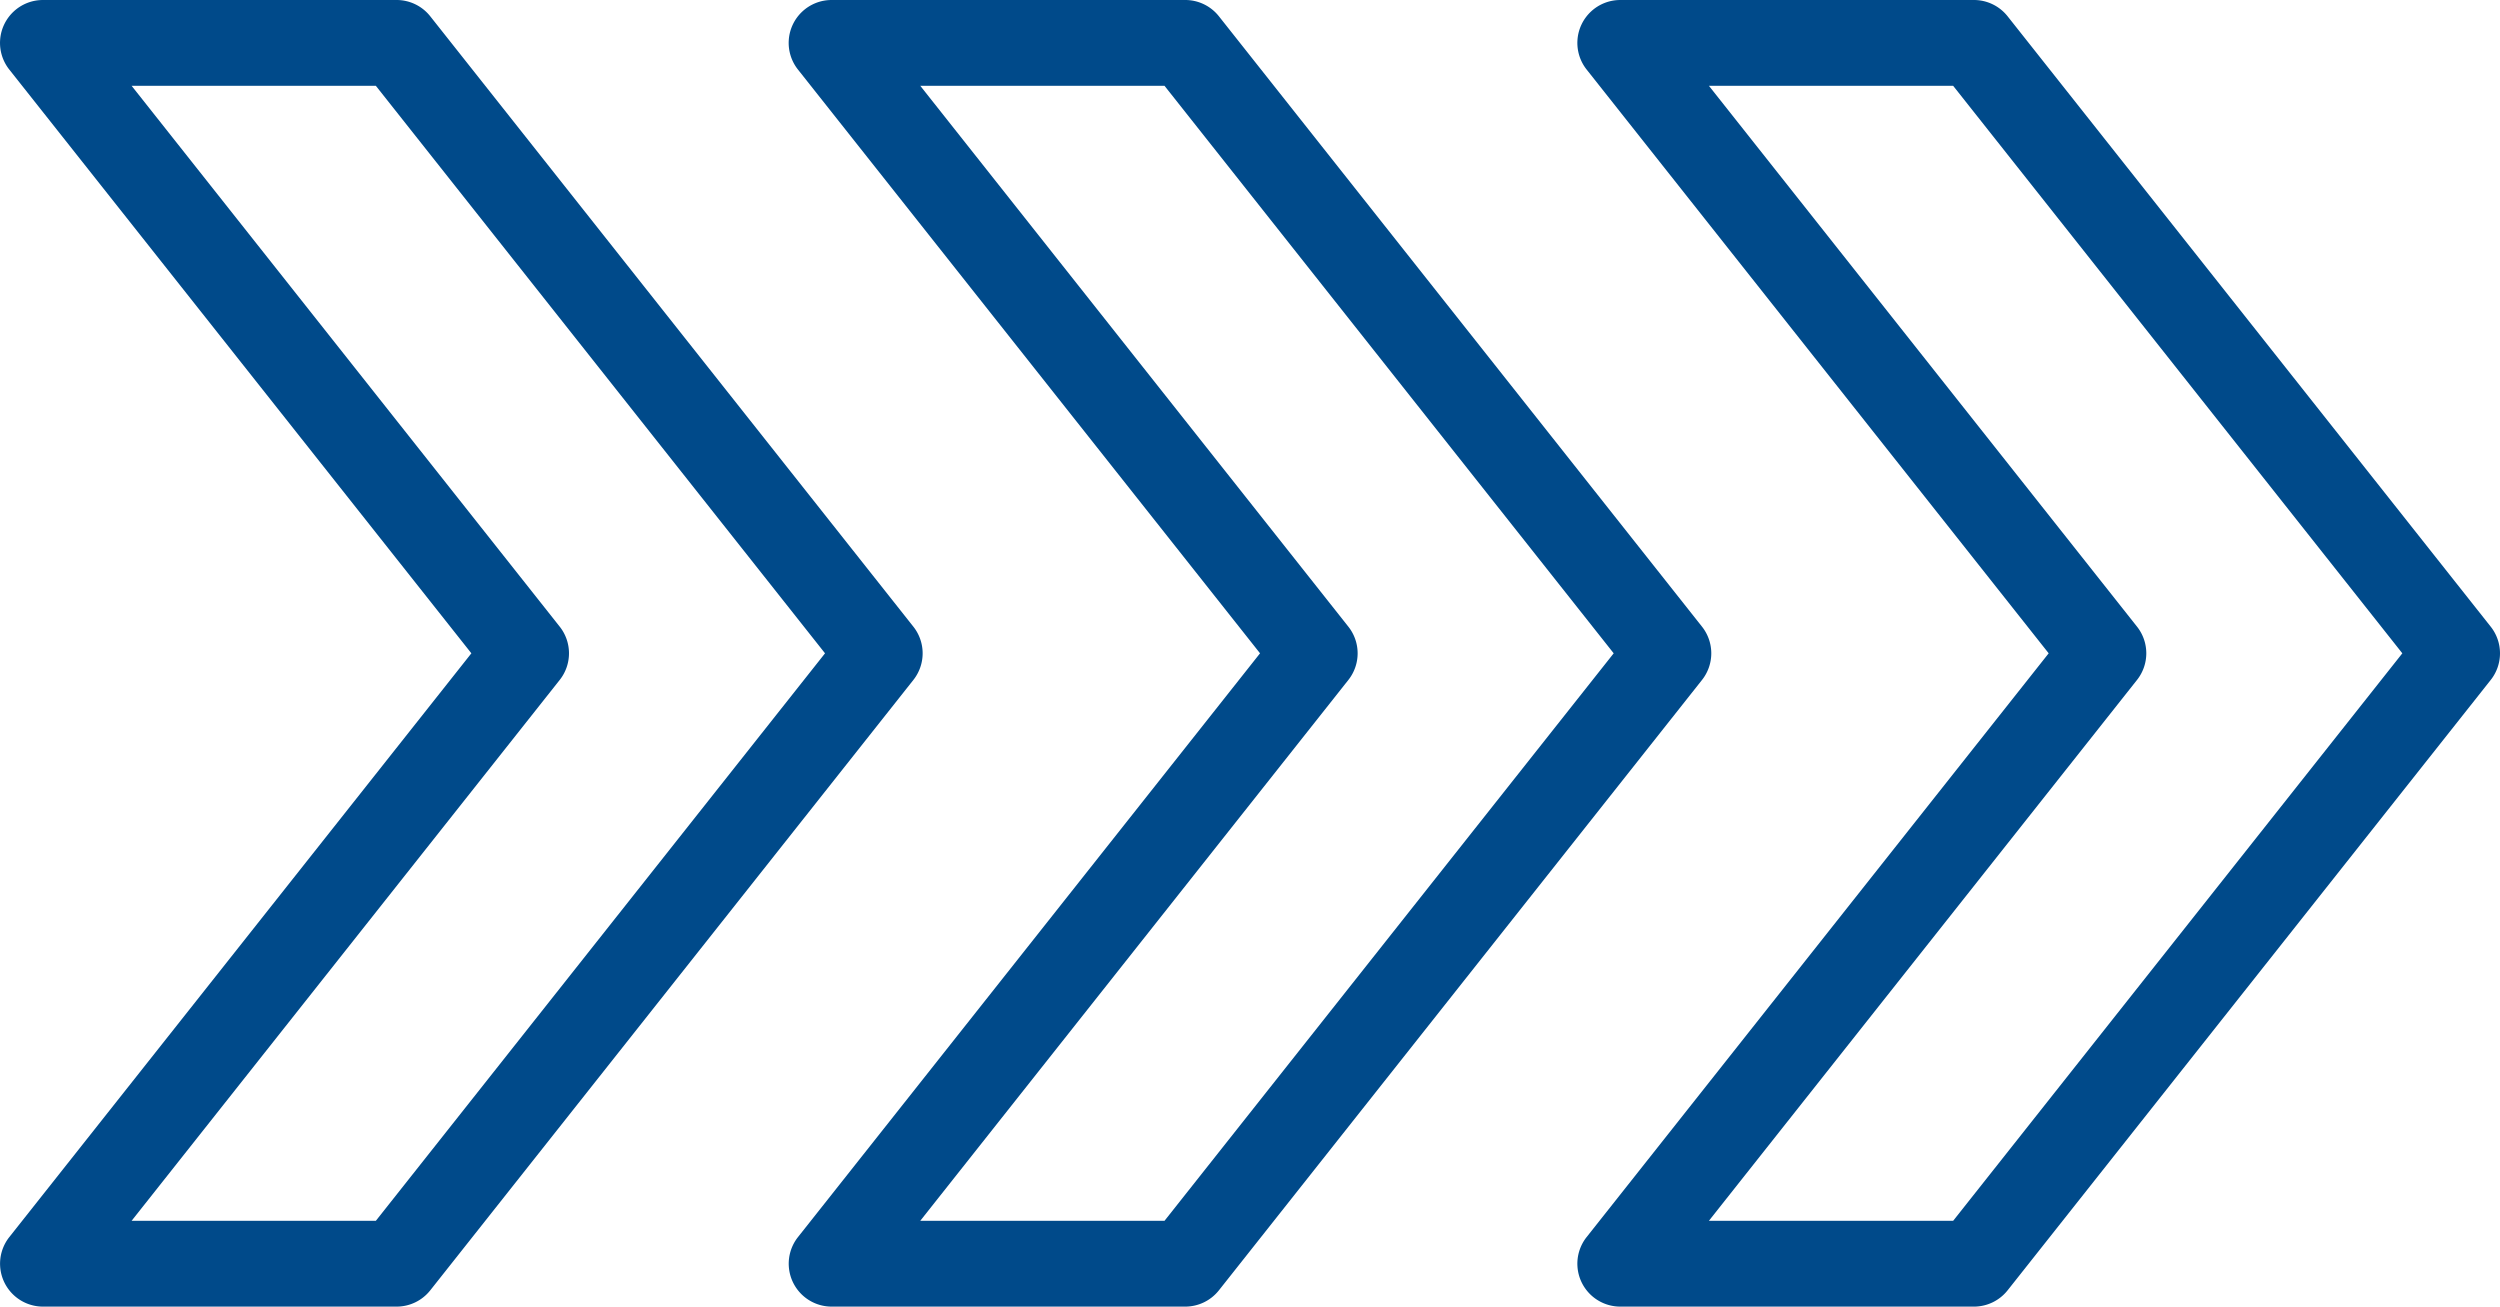 <svg xmlns="http://www.w3.org/2000/svg" width="105.33" height="55.05" viewBox="0 0 105.33 55.05">
  <g id="fast-forward_6994069" transform="translate(-91.999 -536.892)">
    <path id="Pfad_102223" data-name="Pfad 102223" d="M1284.755,591.942h-14.9a1.808,1.808,0,0,1-1.418-2.93l19.467-24.595-19.467-24.595a1.808,1.808,0,0,1,1.418-2.93h14.9a1.809,1.809,0,0,1,1.418.686l20.355,25.717a1.808,1.808,0,0,1,0,2.245l-20.355,25.717A1.808,1.808,0,0,1,1284.755,591.942Zm-11.166-3.616h10.291l18.924-23.909-18.924-23.909H1273.59l18.036,22.786a1.808,1.808,0,0,1,0,2.245Z" transform="translate(-1109.59)" fill="#004a8a"/>
    <path id="Pfad_102224" data-name="Pfad 102224" d="M696.73,591.942h-14.9a1.808,1.808,0,0,1-1.418-2.93l19.467-24.595L680.41,539.822a1.808,1.808,0,0,1,1.418-2.93h14.9a1.808,1.808,0,0,1,1.418.686L718.5,563.295a1.808,1.808,0,0,1,0,2.245l-20.355,25.717A1.808,1.808,0,0,1,696.73,591.942Zm-11.166-3.616h10.291l18.924-23.909-18.924-23.909H685.565L703.6,563.295a1.808,1.808,0,0,1,0,2.245Z" transform="translate(-554.792)" fill="#004a8a"/>
    <path id="Pfad_102225" data-name="Pfad 102225" d="M108.71,591.942h-14.9a1.808,1.808,0,0,1-1.418-2.93l19.467-24.595L92.39,539.822a1.808,1.808,0,0,1,1.418-2.93h14.9a1.808,1.808,0,0,1,1.418.686l20.355,25.717a1.808,1.808,0,0,1,0,2.245l-20.355,25.717A1.808,1.808,0,0,1,108.71,591.942Zm-11.166-3.616h10.291l18.924-23.909-18.924-23.909H97.545l18.036,22.786a1.808,1.808,0,0,1,0,2.245Z" fill="#004a8a"/>
  </g>
</svg>
